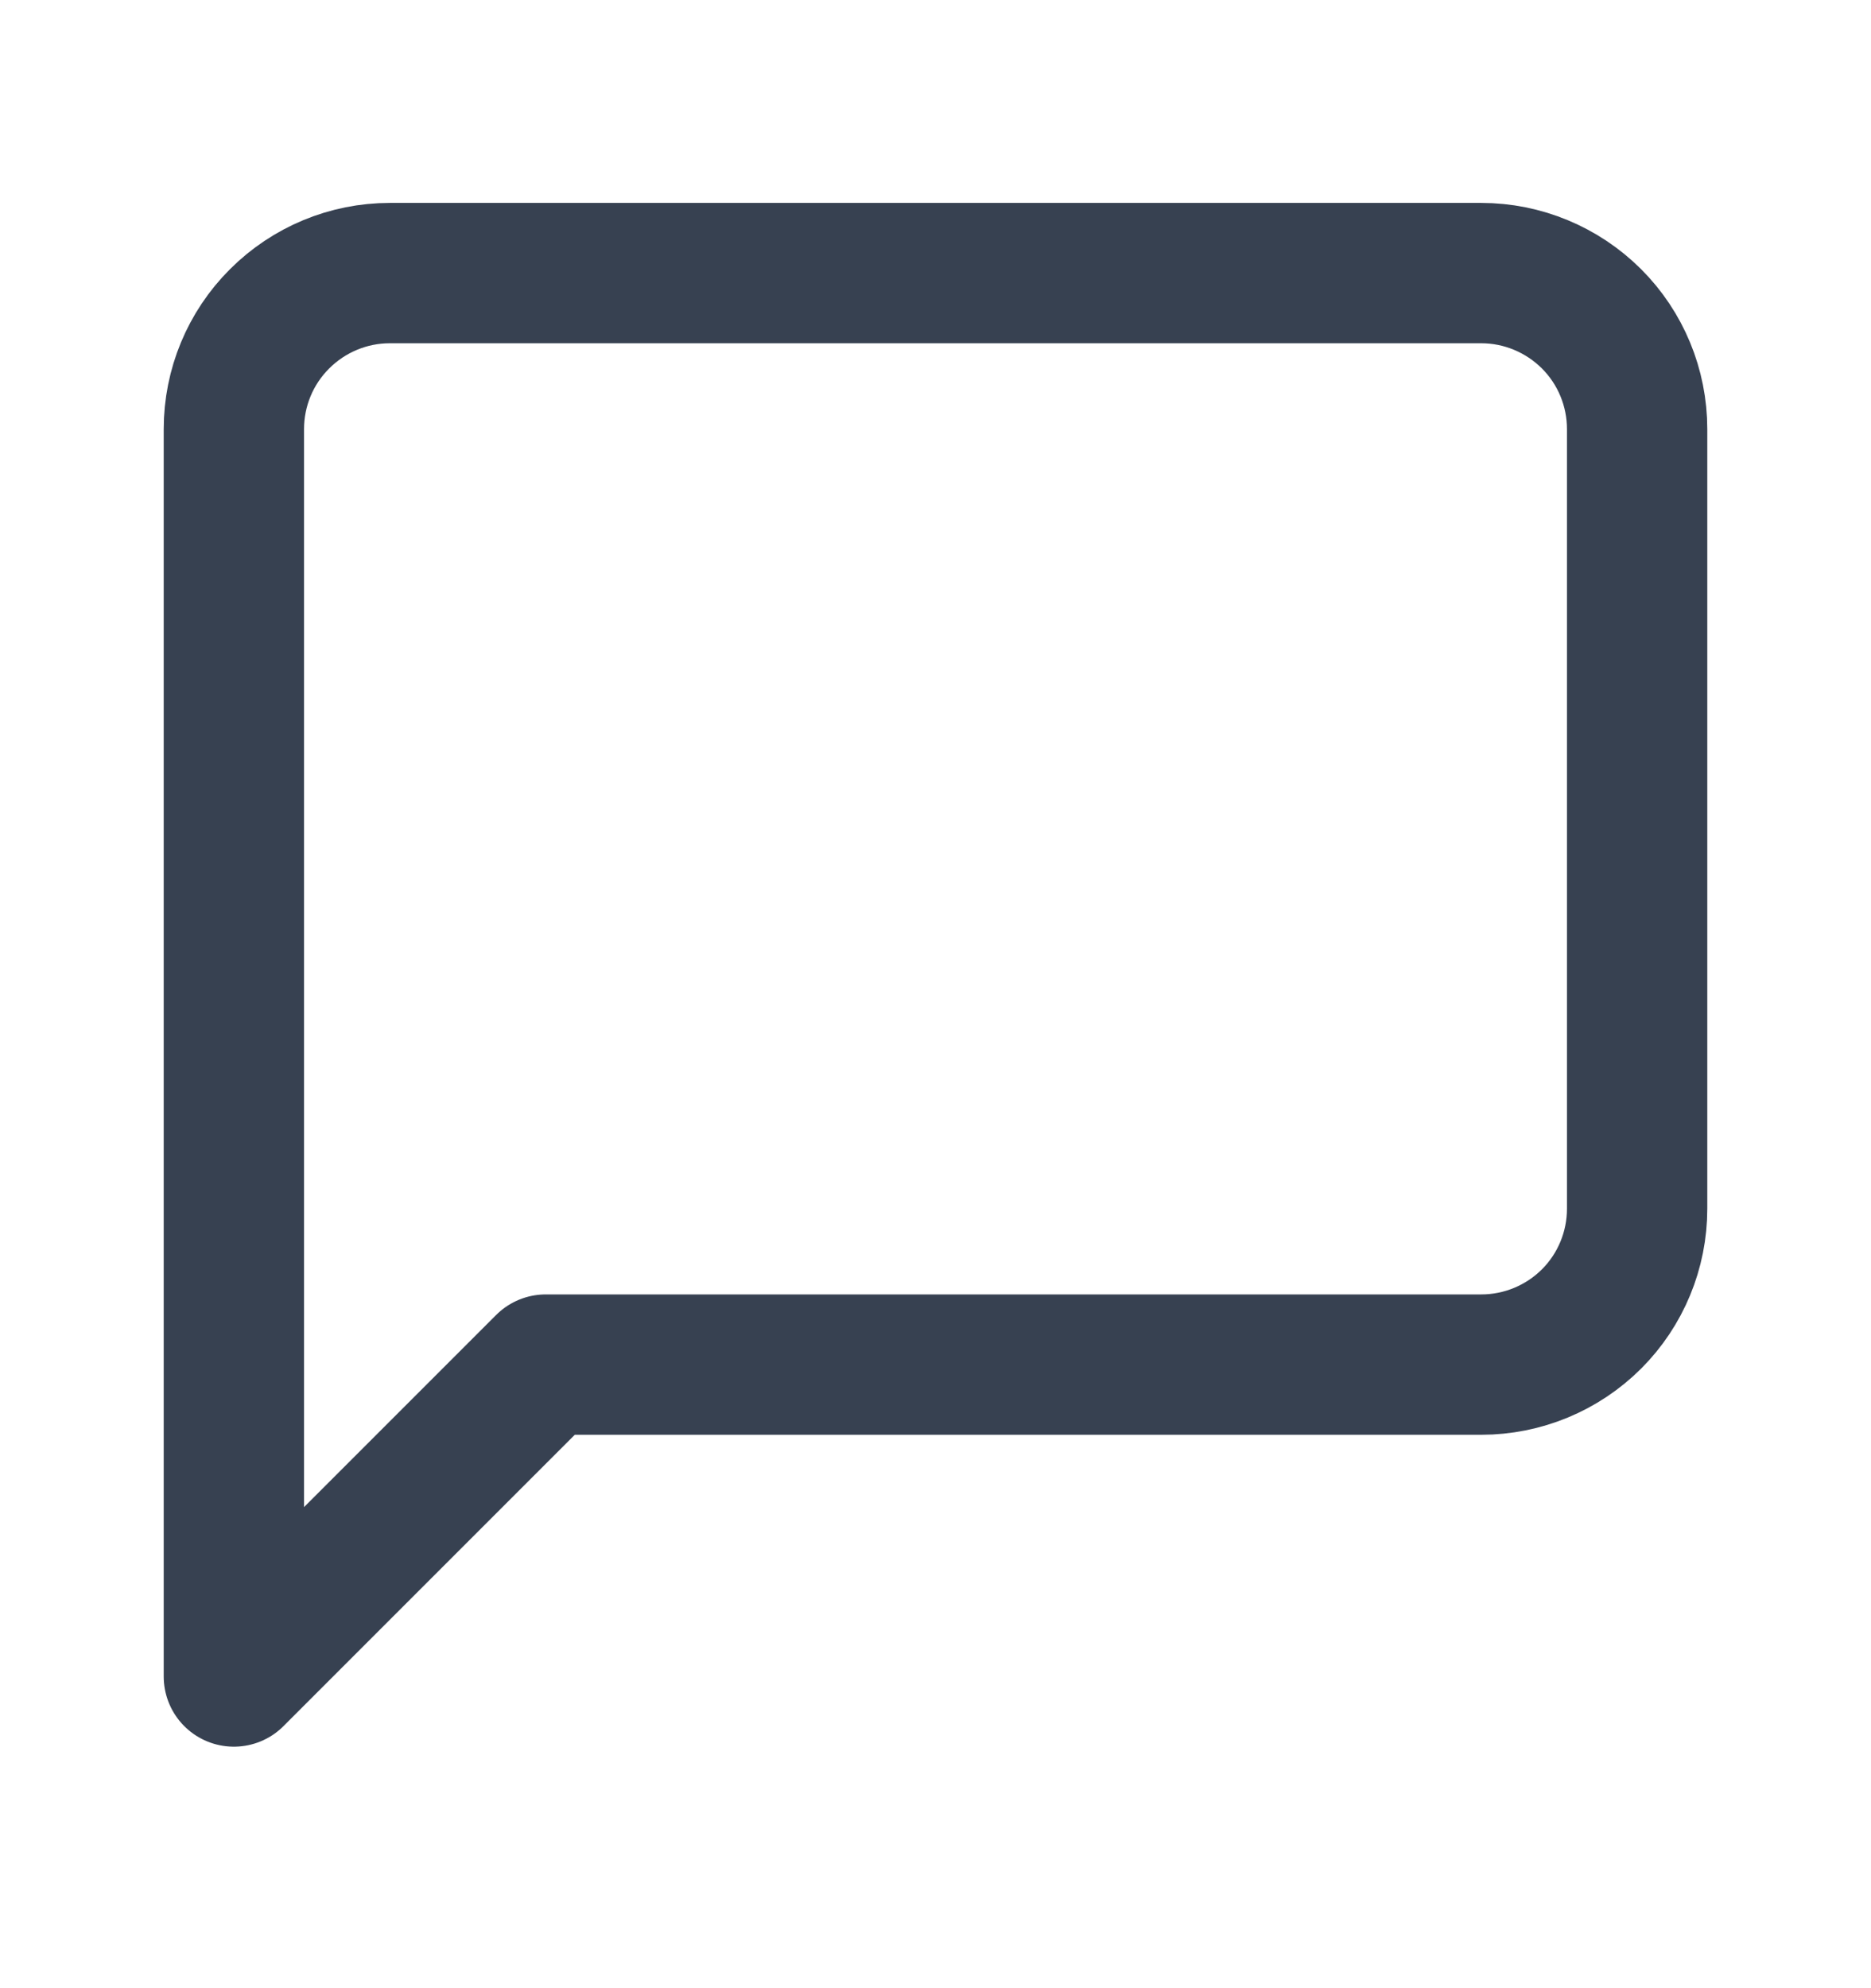 <svg width="16" height="17" viewBox="0 0 16 17" fill="none" xmlns="http://www.w3.org/2000/svg">
<path d="M14 10.335C14 10.689 13.86 11.028 13.61 11.278C13.359 11.528 13.02 11.668 12.667 11.668H4.667L2 14.335V3.669C2 3.315 2.14 2.976 2.391 2.726C2.641 2.476 2.98 2.335 3.333 2.335H12.667C13.02 2.335 13.359 2.476 13.61 2.726C13.86 2.976 14 3.315 14 3.669V10.335Z" stroke="#374151" stroke-width="1.2" stroke-linecap="round" stroke-linejoin="round"/>
</svg>
